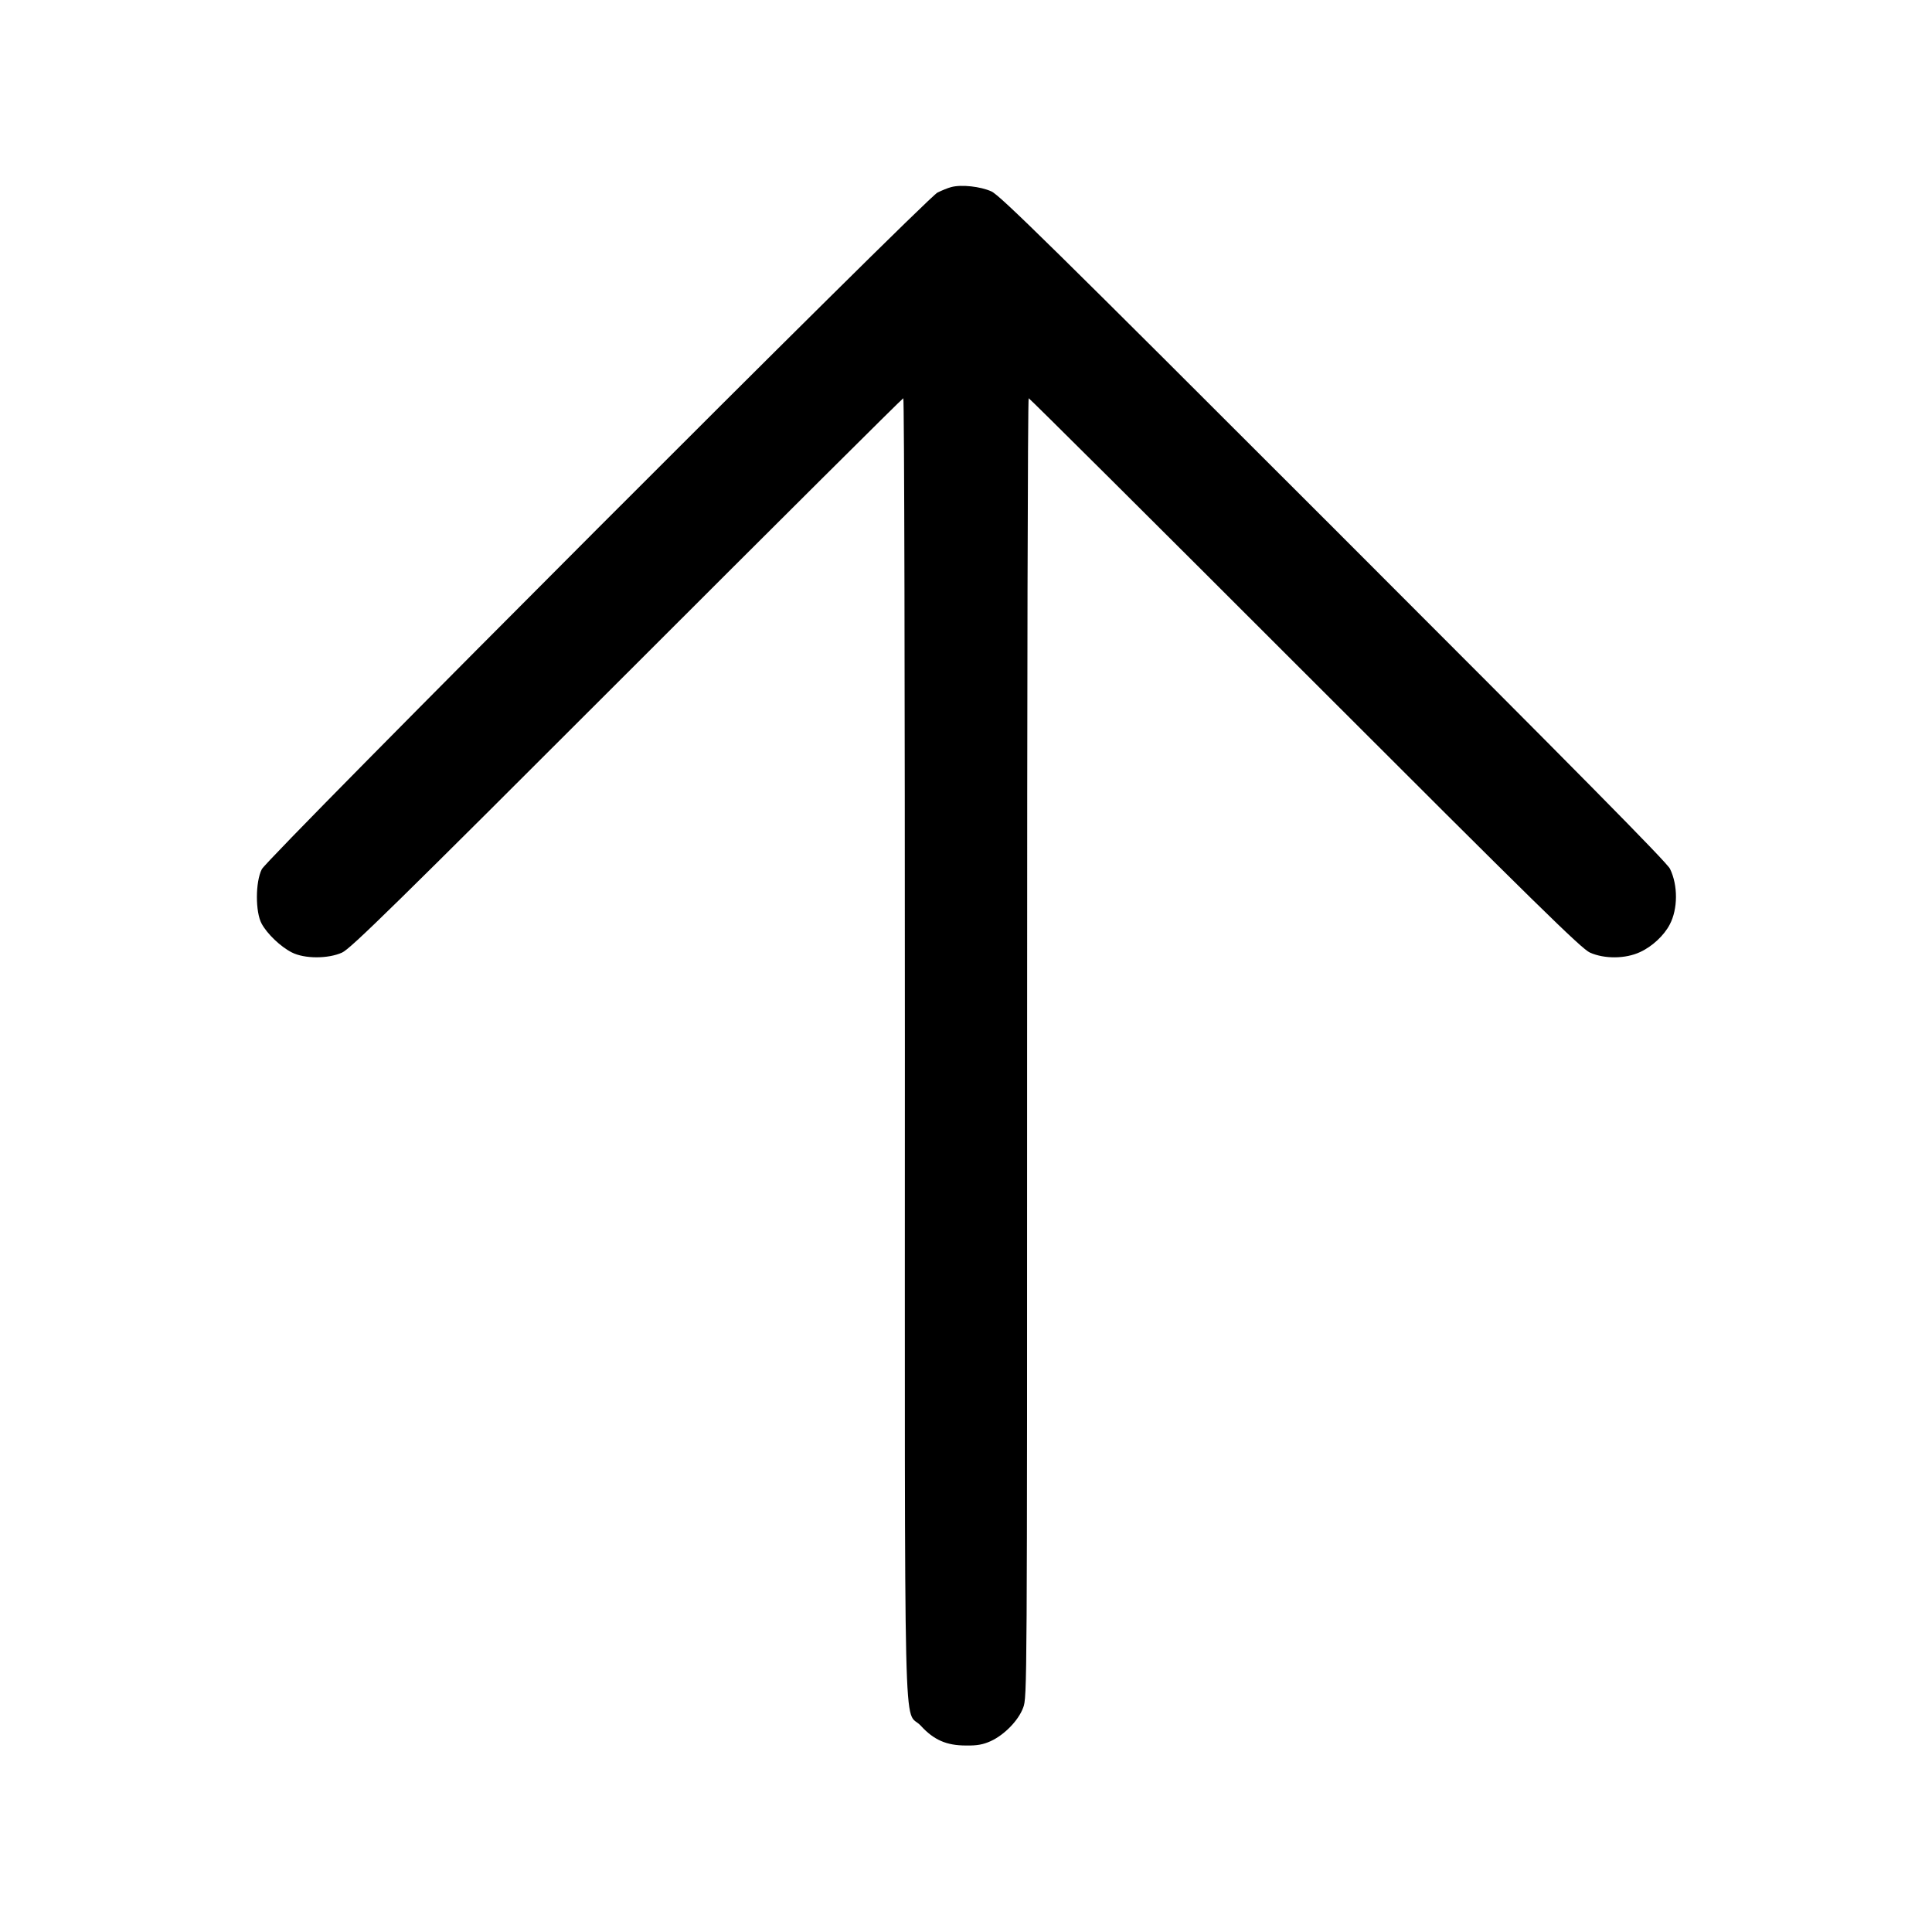 <?xml version="1.0" standalone="no"?>
<!DOCTYPE svg PUBLIC "-//W3C//DTD SVG 20010904//EN"
 "http://www.w3.org/TR/2001/REC-SVG-20010904/DTD/svg10.dtd">
<svg version="1.0" xmlns="http://www.w3.org/2000/svg"
 width="980pt" height="980pt" viewBox="0 0 980 980"
 preserveAspectRatio="xMidYMid meet">

<g transform="translate(0,980) scale(0.1,-0.1)"
fill="#000000" stroke="none">
<path d="M4825 8851 c-16 -4 -48 -17 -70 -28 -61 -32 -3398 -3373 -3427 -3432
-33 -65 -33 -217 -1 -276 28 -52 96 -117 153 -146 64 -33 184 -33 255 -1 43
19 275 247 1445 1417 767 767 1398 1395 1402 1395 5 0 8 -1482 8 -3293 0
-3708 -9 -3343 81 -3441 66 -72 130 -100 229 -100 57 -1 87 5 125 22 70 32
141 105 165 170 20 52 20 84 20 3347 0 1812 3 3295 8 3295 4 0 635 -628 1402
-1395 1174 -1174 1402 -1398 1445 -1417 74 -33 181 -32 255 3 61 28 121 84
150 140 41 78 42 198 1 282 -15 32 -474 496 -1706 1728 -1425 1425 -1692 1688
-1736 1708 -55 25 -152 36 -204 22z"/>
</g>
</svg>
